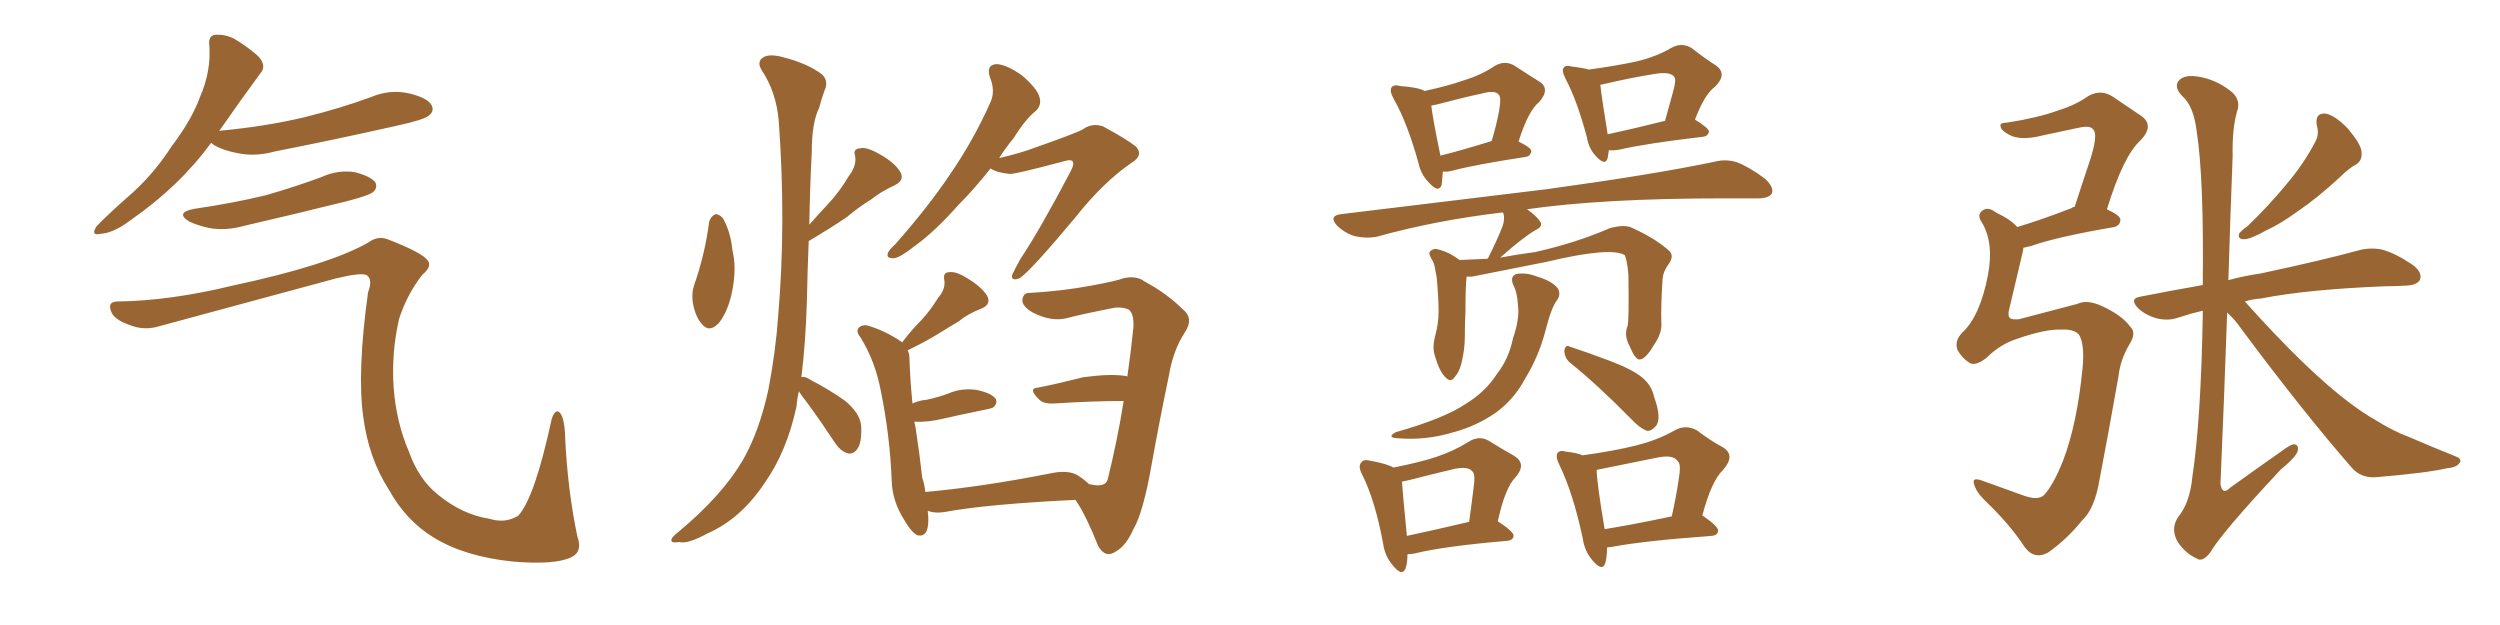 <svg xmlns="http://www.w3.org/2000/svg" xmlns:xlink="http://www.w3.org/1999/xlink" width="600" height="150"><path fill="#996633" padding="10" d="M50.68 34.28L50.68 34.28Q43.07 44.68 31.49 52.73L31.49 52.73Q27.25 55.96 24.17 56.10L24.17 56.10Q21.68 56.69 23.14 54.35L23.14 54.35Q25.63 51.71 30.62 47.31L30.62 47.31Q36.62 42.19 41.16 35.16L41.16 35.16Q46.14 28.56 48.05 23.14L48.05 23.14Q50.68 17.14 50.24 10.84L50.24 10.84Q49.95 8.50 51.71 8.35L51.71 8.35Q53.91 8.20 56.10 9.23L56.10 9.23Q59.33 11.13 61.96 13.48L61.96 13.48Q64.16 15.82 62.40 17.72L62.40 17.72Q57.86 23.88 52.88 31.05L52.88 31.05Q52.59 31.35 52.59 31.49L52.59 31.49Q52.59 31.35 53.03 31.35L53.03 31.35Q63.87 30.32 73.10 28.13L73.10 28.13Q81.45 26.07 89.06 23.29L89.06 23.29Q93.60 21.39 98.14 22.41L98.14 22.41Q102.54 23.44 103.56 25.20L103.56 25.20Q104.30 26.66 102.98 27.69L102.98 27.69Q101.95 28.71 95.21 30.18L95.21 30.18Q80.27 33.54 66.06 36.33L66.06 36.33Q61.23 37.65 57.13 36.77L57.13 36.77Q53.76 36.18 51.42 34.86L51.42 34.86Q50.83 34.42 50.68 34.28ZM46.73 50.10L46.73 50.10Q55.81 48.78 63.72 46.88L63.72 46.88Q70.90 44.82 77.20 42.48L77.20 42.48Q81.01 40.72 85.11 41.31L85.11 41.31Q89.06 42.33 90.09 43.80L90.09 43.80Q90.67 44.97 89.65 46.00L89.65 46.00Q88.77 46.88 83.06 48.34L83.06 48.34Q70.61 51.42 58.59 54.20L58.59 54.20Q54.49 55.37 50.54 54.79L50.54 54.79Q47.61 54.20 45.41 53.17L45.41 53.17Q41.89 50.98 46.73 50.10ZM27.98 72.36L27.98 72.36L27.98 72.36Q40.72 72.22 55.81 68.55L55.81 68.55Q79.10 63.57 88.48 58.15L88.48 58.15Q90.67 56.54 93.02 57.42L93.02 57.42Q101.37 60.64 102.69 62.55L102.69 62.55Q103.71 64.01 101.37 65.92L101.37 65.92Q97.71 70.61 95.80 76.46L95.80 76.46Q93.90 84.67 94.48 93.02L94.48 93.02Q95.07 101.22 98.14 108.40L98.14 108.40Q100.49 114.99 105.03 118.65L105.03 118.65Q110.89 123.49 117.48 124.51L117.48 124.51Q121.29 125.68 124.37 123.78L124.37 123.78Q128.32 119.53 132.42 100.49L132.42 100.49Q133.30 98.00 134.33 99.02L134.33 99.02Q135.50 100.20 135.64 105.03L135.64 105.03Q136.23 117.63 138.57 128.76L138.57 128.76Q139.89 132.42 137.11 133.74L137.11 133.74Q133.15 135.64 123.05 134.77L123.05 134.77Q111.62 133.59 104.15 129.05L104.15 129.05Q97.41 124.95 93.31 117.48L93.31 117.48Q88.48 110.01 87.16 99.90L87.16 99.90Q85.69 89.21 88.33 70.17L88.33 70.17Q89.50 67.09 88.04 66.06L88.04 66.06Q86.87 65.33 80.71 66.80L80.71 66.80Q59.62 72.51 37.94 78.37L37.94 78.37Q34.42 79.39 30.91 77.93L30.91 77.93Q27.25 76.61 26.66 74.71L26.66 74.71Q25.78 72.51 27.98 72.36ZM170.21 53.17L170.21 53.17Q170.65 51.86 171.68 51.42L171.68 51.42Q172.41 51.27 173.44 52.29L173.44 52.29Q175.34 55.52 175.78 60.06L175.78 60.06Q176.81 64.16 175.78 69.58L175.78 69.58Q174.90 74.41 172.56 77.49L172.56 77.49Q170.21 79.98 168.46 77.78L168.46 77.78Q166.85 76.03 166.26 72.51L166.26 72.51Q165.97 70.31 166.55 68.55L166.55 68.55Q169.19 61.08 170.21 53.17ZM191.75 93.90L191.75 93.90Q191.31 95.65 191.16 97.56L191.16 97.56Q188.82 108.40 183.54 115.87L183.54 115.87Q177.83 124.51 169.78 128.03L169.78 128.03Q164.94 130.66 163.04 130.08L163.04 130.08Q161.28 130.37 161.13 129.79L161.13 129.79Q160.99 129.05 162.74 127.73L162.74 127.73Q173.29 118.95 178.27 110.45L178.27 110.45Q182.23 103.56 184.42 93.46L184.42 93.46Q186.18 84.23 186.77 75.73L186.77 75.73Q188.67 53.47 186.91 29.15L186.91 29.15Q186.33 22.12 182.81 16.85L182.81 16.85Q181.64 14.94 182.96 13.92L182.96 13.92Q184.42 12.74 188.09 13.77L188.09 13.77Q193.80 15.23 197.31 17.87L197.31 17.87Q198.93 19.48 197.90 21.68L197.90 21.68Q197.17 23.73 196.58 25.93L196.58 25.93Q194.82 29.44 194.82 36.62L194.82 36.62Q194.38 44.97 194.24 53.91L194.24 53.91Q196.44 51.42 198.63 49.07L198.63 49.07Q201.42 46.14 203.76 42.19L203.76 42.19Q205.66 39.70 205.22 37.35L205.22 37.35Q204.64 35.74 206.40 35.60L206.40 35.60Q207.86 35.16 210.94 36.91L210.94 36.91Q214.45 38.82 215.92 41.02L215.92 41.02Q217.38 43.21 214.60 44.53L214.60 44.53Q211.38 46.00 209.03 47.90L209.03 47.90Q205.96 49.80 203.17 52.15L203.17 52.15Q199.51 54.64 194.09 57.86L194.09 57.86Q193.80 64.89 193.65 72.36L193.65 72.36Q193.36 82.18 192.33 90.53L192.33 90.53Q193.21 90.23 194.68 91.26L194.68 91.26Q199.22 93.60 202.88 96.24L202.88 96.24Q206.54 99.32 206.69 102.39L206.69 102.39Q206.84 106.20 205.81 107.67L205.81 107.67Q204.93 108.98 203.61 108.84L203.61 108.84Q201.86 108.40 200.54 106.49L200.54 106.49Q197.17 101.37 193.95 96.97L193.95 96.97Q192.33 94.92 191.75 93.90ZM237.74 40.43L237.74 40.43Q233.79 45.41 230.13 49.07L230.13 49.07Q224.27 55.66 219.73 58.89L219.73 58.89Q216.06 61.82 214.60 61.96L214.60 61.96Q212.55 62.11 213.13 60.64L213.13 60.64Q213.43 59.91 214.89 58.59L214.89 58.59Q222.66 49.80 228.08 41.75L228.08 41.75Q233.79 33.40 237.74 24.46L237.74 24.46Q238.92 21.83 237.60 18.60L237.60 18.60Q236.57 15.53 239.21 15.38L239.21 15.38Q241.70 15.53 245.36 18.16L245.36 18.16Q249.02 21.39 249.46 23.29L249.46 23.29Q250.05 25.05 248.73 26.51L248.73 26.51Q246.09 28.56 243.31 33.11L243.31 33.11Q241.26 35.60 239.79 37.94L239.79 37.94Q243.60 37.06 246.68 36.04L246.68 36.04Q258.40 31.93 259.86 31.05L259.86 31.05Q262.06 29.44 264.70 30.32L264.70 30.32Q270.41 33.40 272.61 35.16L272.61 35.16Q274.51 37.21 271.73 38.96L271.73 38.96Q264.84 43.65 258.11 52.15L258.11 52.15Q246.97 65.48 244.63 66.80L244.63 66.80Q242.72 67.53 242.87 66.06L242.87 66.06Q243.46 64.75 244.92 62.11L244.92 62.11Q249.46 55.37 256.93 41.16L256.93 41.16Q257.96 39.26 257.37 38.67L257.37 38.67Q256.93 38.23 255.47 38.67L255.47 38.67Q243.90 41.75 242.43 41.75L242.43 41.75Q239.21 41.46 237.74 40.43ZM217.82 84.08L217.82 84.08L217.82 84.08Q218.26 84.81 218.26 85.84L218.26 85.84Q218.41 90.97 218.99 96.83L218.99 96.83Q220.61 96.09 222.36 95.95L222.36 95.95Q225.15 95.36 227.49 94.48L227.49 94.48Q230.86 93.02 234.52 93.60L234.52 93.60Q237.89 94.34 238.92 95.65L238.92 95.65Q239.50 96.68 238.48 97.71L238.48 97.71Q238.18 98.00 235.84 98.44L235.84 98.44Q230.86 99.46 226.32 100.49L226.32 100.49Q222.66 101.37 219.43 101.22L219.43 101.22Q219.58 101.95 219.73 102.54L219.73 102.54Q220.75 109.28 221.34 114.70L221.34 114.70Q221.92 116.31 222.07 118.07L222.07 118.07Q235.40 116.89 251.81 113.67L251.81 113.67Q256.35 112.65 258.69 114.11L258.69 114.11Q260.30 115.14 261.33 116.16L261.33 116.16Q265.28 117.19 265.87 114.99L265.87 114.99Q268.21 105.47 269.68 96.24L269.68 96.24Q262.35 96.24 252.98 96.83L252.98 96.83Q250.49 96.97 249.46 95.95L249.46 95.95Q246.53 93.16 249.17 93.02L249.17 93.02Q254.30 91.99 260.01 90.53L260.01 90.53Q266.60 89.65 270.12 90.23L270.12 90.23Q270.41 90.23 270.56 90.38L270.56 90.38Q271.44 84.38 272.02 78.52L272.02 78.52Q272.17 75.15 270.85 74.27L270.85 74.27Q269.53 73.68 267.63 73.83L267.63 73.83Q259.42 75.44 256.20 76.32L256.20 76.32Q252.39 77.34 247.85 75L247.85 75Q245.36 73.54 245.36 72.07L245.36 72.07Q245.51 70.31 246.97 70.31L246.97 70.31Q254.88 69.87 261.91 68.55L261.91 68.55Q268.21 67.38 269.53 66.80L269.53 66.80Q272.75 66.06 274.66 67.53L274.66 67.53Q280.08 70.46 283.74 74.12L283.74 74.12Q286.67 76.32 284.33 79.83L284.33 79.83Q281.54 84.08 280.52 90.23L280.52 90.23Q278.17 101.51 276.42 111.33L276.42 111.33Q274.37 123.05 272.02 127.00L272.02 127.00Q270.26 130.96 267.92 132.28L267.92 132.28Q265.28 134.18 263.53 130.96L263.53 130.96Q260.74 123.93 258.40 120.41L258.40 120.41Q258.25 120.12 258.11 119.97L258.11 119.97Q236.72 121.00 226.61 122.90L226.61 122.90Q224.56 123.19 223.10 122.75L223.10 122.75Q222.80 122.61 222.66 122.61L222.66 122.61Q222.80 123.78 222.80 124.80L222.80 124.80Q222.80 129.05 220.17 128.47L220.17 128.47Q218.70 127.73 216.94 124.66L216.94 124.66Q214.16 120.26 214.01 115.43L214.01 115.43Q213.57 104.30 211.38 93.75L211.38 93.75Q210.06 86.72 206.54 81.01L206.54 81.01Q205.22 79.39 206.25 78.52L206.25 78.52Q206.98 77.93 208.01 78.08L208.01 78.08Q212.26 79.25 216.36 82.03L216.36 82.03Q216.36 82.03 216.50 82.18L216.50 82.18Q218.85 79.10 221.19 76.76L221.19 76.76Q223.24 74.56 225.15 71.48L225.15 71.48Q227.05 69.29 226.61 67.09L226.61 67.09Q226.32 65.33 227.78 65.33L227.78 65.33Q229.39 65.04 232.18 66.80L232.18 66.80Q235.40 68.70 236.87 70.90L236.87 70.90Q238.04 73.10 235.40 74.12L235.40 74.12Q232.32 75.29 229.98 77.20L229.98 77.20Q227.49 78.66 225.15 80.13L225.15 80.13Q222.36 81.88 217.82 84.08ZM346.29 41.16L346.29 41.16Q346.14 43.07 346.00 44.38L346.00 44.38Q345.26 46.44 342.92 43.80L342.92 43.80Q341.02 41.89 340.43 39.11L340.43 39.11Q337.79 29.59 334.57 23.88L334.57 23.88Q333.40 21.83 333.98 20.95L333.98 20.95Q334.57 20.21 336.04 20.65L336.04 20.65Q340.43 20.95 341.89 21.83L341.89 21.83Q347.46 20.65 351.12 19.34L351.12 19.34Q355.52 18.02 358.74 15.82L358.74 15.82Q361.23 14.36 363.57 15.82L363.57 15.82Q366.94 18.02 369.29 19.48L369.29 19.48Q372.22 21.24 369.43 24.46L369.43 24.46Q366.80 26.51 364.45 33.98L364.45 33.98Q367.53 35.45 367.53 36.33L367.53 36.33Q367.24 37.50 366.21 37.65L366.21 37.65Q353.76 39.55 348.34 41.02L348.34 41.02Q347.17 41.31 346.29 41.16ZM345.70 37.35L345.70 37.35Q350.98 36.04 358.01 33.84L358.01 33.84Q359.18 29.88 359.77 26.66L359.77 26.66Q360.35 23.44 359.77 22.85L359.77 22.85Q359.03 21.53 355.81 22.41L355.81 22.41Q350.98 23.44 345.56 24.90L345.56 24.90Q344.38 25.20 343.51 25.34L343.51 25.34Q343.80 28.13 345.70 37.35ZM386.13 36.04L386.13 36.04Q385.99 37.06 385.84 37.94L385.84 37.94Q385.25 39.99 382.91 37.35L382.91 37.35Q381.30 35.60 380.86 32.96L380.86 32.96Q378.52 24.17 375.73 18.90L375.73 18.90Q374.71 16.85 375.29 16.26L375.29 16.26Q375.73 15.53 377.20 15.97L377.20 15.97Q379.83 16.26 381.30 16.70L381.30 16.70Q387.74 15.82 392.58 14.79L392.58 14.79Q397.56 13.62 401.22 11.43L401.22 11.43Q403.71 10.11 406.05 11.57L406.05 11.57Q409.42 14.21 411.77 15.67L411.77 15.67Q414.70 17.72 411.62 20.80L411.62 20.80Q409.13 22.56 406.79 28.71L406.79 28.71Q410.16 30.76 410.16 31.64L410.16 31.64Q409.86 32.67 408.84 32.81L408.84 32.81Q395.07 34.42 388.77 35.89L388.77 35.89Q387.16 36.18 386.13 36.04ZM385.84 32.23L385.84 32.23Q391.99 30.91 399.61 29.00L399.61 29.00Q400.63 25.34 401.51 22.12L401.51 22.12Q402.39 19.04 401.81 18.46L401.81 18.46Q400.93 17.14 397.27 17.72L397.27 17.72Q391.70 18.60 385.40 20.07L385.40 20.07Q384.67 20.21 384.08 20.36L384.08 20.36Q384.38 23.29 385.84 32.23ZM390.67 78.08L390.67 78.08Q390.97 76.17 390.82 65.92L390.82 65.92Q390.53 62.55 389.94 61.23L389.94 61.23L389.94 61.23Q386.57 59.18 371.19 62.84L371.19 62.84Q363.87 64.31 354.20 66.21L354.20 66.21Q353.03 66.50 352.00 66.36L352.00 66.36Q351.71 68.55 351.71 74.71L351.71 74.71Q351.56 77.64 351.56 80.71L351.56 80.71Q351.56 83.06 351.12 85.40L351.12 85.40Q350.54 88.92 349.22 90.38L349.22 90.38Q348.19 91.99 346.88 90.53L346.88 90.53Q345.41 89.06 344.38 85.40L344.38 85.40Q343.65 83.35 344.53 80.27L344.53 80.27Q345.26 77.49 345.26 74.71L345.26 74.71Q345.26 71.63 344.82 66.65L344.82 66.65Q344.53 65.19 344.38 64.31L344.38 64.31Q344.24 63.28 343.65 62.26L343.65 62.26Q342.92 61.08 343.07 60.50L343.07 60.50Q343.80 59.62 344.82 59.77L344.82 59.77Q347.90 60.50 350.24 62.40L350.24 62.40Q353.47 62.26 356.98 62.11L356.98 62.11Q356.98 61.96 357.13 61.96L357.13 61.96Q359.62 56.98 360.64 54.20L360.64 54.20Q361.23 52.44 360.79 51.12L360.79 51.12Q360.64 50.98 360.64 50.98L360.64 50.98Q344.53 52.88 330.32 56.84L330.32 56.84Q327.98 57.28 325.20 56.69L325.20 56.69Q322.71 55.96 320.80 54.05L320.80 54.05Q318.90 51.86 321.68 51.42L321.68 51.42Q348.34 48.19 371.19 45.41L371.19 45.41Q396.83 41.89 411.47 38.82L411.47 38.82Q414.26 38.09 416.89 38.96L416.89 38.96Q419.97 40.14 423.63 42.92L423.63 42.92Q425.83 44.97 425.24 46.44L425.24 46.44Q424.51 47.61 421.88 47.61L421.88 47.61Q418.07 47.61 413.67 47.61L413.67 47.61Q384.52 47.61 366.36 50.24L366.36 50.24Q366.50 50.24 366.50 50.24L366.50 50.24Q368.85 51.86 369.73 53.32L369.73 53.32Q370.31 54.35 368.55 55.22L368.55 55.22Q365.48 56.98 360.06 61.82L360.06 61.82Q364.01 61.08 368.41 60.50L368.41 60.50Q378.22 58.30 386.28 54.79L386.28 54.79Q389.36 53.91 391.26 54.49L391.26 54.49Q397.27 57.13 400.78 60.35L400.78 60.35Q401.81 61.67 400.34 63.57L400.34 63.57Q399.17 65.19 399.02 66.94L399.02 66.94Q398.58 73.54 398.73 77.64L398.73 77.64L398.73 77.64Q398.88 79.98 396.97 82.76L396.97 82.76Q394.92 86.28 393.46 86.28L393.46 86.28Q392.43 86.28 391.11 83.06L391.11 83.06Q389.65 80.42 390.67 78.08ZM363.13 68.26L363.13 68.26Q362.40 66.36 363.87 65.77L363.87 65.77Q366.21 65.33 368.85 66.36L368.85 66.36Q372.36 67.38 373.83 69.14L373.83 69.14Q374.71 70.61 373.68 72.07L373.68 72.07Q372.36 73.68 370.90 79.39L370.90 79.39Q369.29 85.55 366.06 90.82L366.06 90.82Q363.43 95.80 359.03 99.02L359.03 99.02Q354.35 102.25 348.93 103.71L348.93 103.71Q342.19 105.76 335.45 105.18L335.45 105.18Q332.67 105.03 335.01 103.71L335.01 103.71Q346.44 100.49 351.71 96.97L351.71 96.97Q356.54 94.04 359.33 89.65L359.33 89.65Q362.11 86.13 363.13 81.15L363.13 81.15Q364.75 76.46 364.31 73.24L364.31 73.24Q364.16 70.17 363.13 68.26ZM376.76 87.01L376.76 87.01Q375.44 85.84 375.44 84.08L375.44 84.08Q375.73 82.62 376.76 83.20L376.76 83.20Q379.98 84.23 386.28 86.57L386.28 86.57Q391.70 88.62 394.04 90.53L394.04 90.53Q396.39 92.43 396.97 95.21L396.97 95.21Q398.88 100.49 397.41 102.25L397.41 102.25Q396.39 103.42 395.36 103.42L395.36 103.42Q393.60 102.83 391.41 100.49L391.41 100.49Q383.50 92.43 376.76 87.01ZM337.79 133.01L337.79 133.01Q337.79 135.06 337.35 136.38L337.35 136.38Q336.47 138.57 334.13 135.50L334.13 135.50Q332.37 133.45 331.93 130.37L331.93 130.37Q330.03 120.12 326.95 113.96L326.95 113.96Q325.78 111.77 326.81 110.89L326.81 110.89Q327.25 110.16 329.00 110.60L329.00 110.60Q332.96 111.33 334.42 112.21L334.42 112.21Q340.43 111.04 344.53 109.72L344.53 109.72Q348.93 108.25 352.44 106.05L352.44 106.05Q354.93 104.44 357.28 105.76L357.28 105.76Q360.79 107.96 363.43 109.42L363.43 109.42Q366.50 111.33 363.72 114.55L363.72 114.55Q361.23 117.04 359.47 125.10L359.47 125.10Q363.28 127.59 363.28 128.61L363.28 128.61Q363.13 129.64 361.82 129.79L361.82 129.79Q346.44 131.10 339.40 132.86L339.40 132.86Q338.38 133.01 337.79 133.01ZM337.65 128.61L337.65 128.61Q344.53 127.15 352.59 125.24L352.59 125.24Q353.17 121.14 353.61 117.48L353.61 117.48Q354.20 113.67 353.32 113.09L353.32 113.09Q352.44 111.91 349.22 112.50L349.22 112.50Q344.24 113.67 338.53 115.14L338.53 115.14Q337.35 115.43 336.47 115.58L336.47 115.58Q336.62 118.07 337.65 128.61ZM385.69 131.40L385.69 131.40Q385.69 133.74 385.25 135.21L385.25 135.21Q384.52 137.26 382.18 134.47L382.18 134.47Q380.27 132.28 379.83 129.05L379.83 129.05Q377.49 118.21 374.27 111.62L374.27 111.62Q373.24 109.57 373.83 108.69L373.83 108.69Q374.41 107.96 375.88 108.40L375.88 108.40Q378.52 108.69 379.83 109.28L379.83 109.28Q387.30 108.25 392.58 106.93L392.58 106.93Q397.85 105.62 401.95 103.27L401.95 103.27Q404.59 101.81 407.23 103.27L407.23 103.27Q410.74 105.91 413.53 107.37L413.53 107.37Q416.60 109.28 413.53 112.79L413.53 112.79Q410.74 115.43 408.54 123.78L408.54 123.78Q408.69 123.78 408.69 123.78L408.69 123.78Q412.50 126.42 412.35 127.44L412.35 127.44Q412.21 128.47 410.89 128.61L410.89 128.61Q394.48 129.79 386.87 131.25L386.87 131.25Q385.84 131.40 385.69 131.40ZM385.11 127.00L385.11 127.00L385.11 127.00Q392.29 125.83 401.22 123.93L401.22 123.93Q402.25 119.38 402.83 115.43L402.83 115.43Q403.56 111.33 402.69 110.74L402.69 110.74Q401.66 108.98 397.56 109.86L397.56 109.86Q391.70 111.04 384.52 112.50L384.52 112.50Q383.64 112.65 383.20 112.79L383.20 112.79Q383.20 115.58 385.11 127.00ZM494.68 79.10L494.68 79.10Q490.87 78.96 484.13 81.30L484.13 81.30Q480.03 82.62 476.81 85.84L476.81 85.84Q474.02 88.04 472.56 87.01L472.56 87.01Q470.80 85.84 469.78 83.94L469.78 83.94Q469.04 81.74 470.95 79.83L470.95 79.83Q475.20 75.88 477.10 66.06L477.10 66.06Q478.56 58.45 475.78 53.61L475.78 53.61Q474.32 51.56 475.78 50.54L475.78 50.54Q477.10 49.51 479.00 50.98L479.00 50.98Q482.67 52.73 484.13 54.49L484.13 54.49Q489.99 52.73 497.17 49.95L497.17 49.95Q497.46 49.66 497.90 49.66L497.90 49.66Q500.10 43.07 501.86 37.65L501.86 37.65Q503.47 32.23 502.44 31.20L502.44 31.20Q501.86 30.03 499.07 30.62L499.07 30.62Q494.97 31.49 490.14 32.52L490.14 32.52Q485.01 33.84 482.23 32.37L482.23 32.37Q480.32 31.35 480.18 30.47L480.18 30.47Q479.74 29.44 481.64 29.44L481.64 29.44Q489.11 28.27 493.95 26.51L493.95 26.51Q498.19 25.20 501.27 23.00L501.27 23.00Q504.20 21.39 506.98 23.14L506.98 23.14Q510.94 25.78 513.72 27.69L513.72 27.69Q517.24 30.03 513.72 33.69L513.72 33.69Q509.62 37.35 505.66 50.24L505.66 50.24Q508.89 51.71 508.89 52.73L508.89 52.73Q508.89 54.05 507.42 54.49L507.42 54.49Q493.65 56.84 487.50 59.03L487.50 59.03Q486.18 59.33 485.60 59.47L485.60 59.47Q485.60 59.91 485.45 60.50L485.45 60.50Q483.69 67.82 482.23 74.12L482.23 74.12Q481.79 75.73 482.37 76.32L482.37 76.32Q482.81 76.76 484.57 76.61L484.57 76.61Q495.26 73.83 498.49 72.95L498.49 72.95Q500.98 71.78 504.64 73.54L504.64 73.54Q509.33 75.73 511.23 78.37L511.23 78.37Q512.84 79.83 511.08 82.62L511.08 82.62Q508.89 86.28 508.45 90.23L508.45 90.23Q505.81 105.18 503.91 114.99L503.91 114.99Q502.73 122.17 499.66 124.95L499.66 124.95Q496.14 129.35 491.60 132.57L491.60 132.57Q488.23 134.47 485.89 131.25L485.89 131.25Q482.37 125.83 476.22 119.97L476.22 119.97Q474.17 117.92 473.73 116.02L473.73 116.02Q473.29 114.40 475.93 115.43L475.93 115.43Q480.03 116.89 485.30 118.80L485.30 118.80Q489.11 120.26 490.58 118.80L490.58 118.80Q492.77 116.46 495.12 110.60L495.12 110.60Q498.49 101.81 499.80 88.48L499.80 88.48Q500.39 82.62 498.93 80.27L498.93 80.27Q497.75 78.96 494.68 79.10ZM556.05 30.18L556.05 30.18Q555.47 27.10 558.11 27.25L558.11 27.25Q560.45 27.69 563.53 30.91L563.53 30.91Q566.60 34.57 566.75 36.33L566.75 36.33Q567.04 38.38 565.58 39.40L565.58 39.40Q563.82 40.28 561.47 42.63L561.47 42.63Q556.05 47.61 551.51 50.68L551.51 50.68Q547.27 53.76 544.04 55.22L544.04 55.22Q540.09 57.42 538.62 57.42L538.62 57.42Q536.87 57.42 537.45 55.96L537.45 55.96Q538.04 55.22 539.50 54.20L539.50 54.20Q544.78 49.07 548.73 44.24L548.73 44.24Q552.98 39.26 555.76 33.84L555.76 33.84Q556.64 32.08 556.05 30.18ZM534.52 75L534.52 75L534.52 75Q533.79 95.95 532.91 116.16L532.91 116.16Q533.35 118.95 535.25 117.04L535.25 117.04Q541.55 112.50 547.41 108.40L547.41 108.40Q549.90 106.49 550.78 106.64L550.78 106.64Q551.66 106.93 551.51 107.96L551.51 107.96Q551.37 109.42 547.41 112.65L547.41 112.65Q533.20 127.88 530.57 132.42L530.57 132.42Q528.66 135.06 527.20 134.03L527.20 134.03Q524.56 132.86 522.66 130.08L522.66 130.08Q520.90 127.00 522.66 124.22L522.66 124.22Q525.59 120.70 526.17 114.40L526.17 114.40Q528.22 100.93 528.66 75.73L528.66 75.73Q528.66 75 528.66 74.56L528.66 74.56Q525.59 75.29 522.95 76.17L522.95 76.17Q520.61 77.05 517.82 76.46L517.82 76.46Q515.04 75.73 513.13 73.97L513.13 73.97Q510.94 71.63 513.72 71.19L513.72 71.19Q521.19 69.73 528.66 68.41L528.66 68.41Q528.96 42.63 527.20 31.49L527.20 31.49Q526.46 25.34 523.68 23.00L523.68 23.00Q521.78 20.95 522.80 19.48L522.80 19.48Q524.27 17.58 528.66 18.60L528.66 18.60Q532.47 19.48 535.69 22.12L535.69 22.12Q537.89 24.17 536.87 26.81L536.87 26.81Q535.69 31.05 535.84 37.35L535.84 37.35Q535.25 52.59 534.81 67.24L534.81 67.24Q538.48 66.21 542.58 65.63L542.58 65.63Q557.67 62.40 566.16 60.06L566.16 60.06Q568.95 59.33 571.73 59.91L571.73 59.91Q574.95 60.79 579.05 63.57L579.05 63.57Q581.40 65.33 580.81 67.09L580.81 67.09Q580.22 68.41 577.44 68.55L577.44 68.55Q574.95 68.70 572.61 68.70L572.61 68.70Q553.86 69.43 542.72 71.63L542.72 71.63Q540.53 71.78 538.77 72.36L538.77 72.36Q553.86 89.21 564.11 96.83L564.11 96.83Q567.48 99.32 569.82 100.63L569.82 100.63Q574.51 103.56 578.17 104.88L578.17 104.88Q583.59 107.23 589.45 109.57L589.45 109.57Q590.92 110.16 590.33 111.04L590.33 111.04Q589.60 112.21 587.40 112.35L587.40 112.35Q582.42 113.53 569.97 114.55L569.97 114.55Q566.46 114.70 564.26 112.06L564.26 112.06Q552.54 98.58 538.04 79.10L538.04 79.10Q536.43 76.76 534.52 75Z"/></svg>